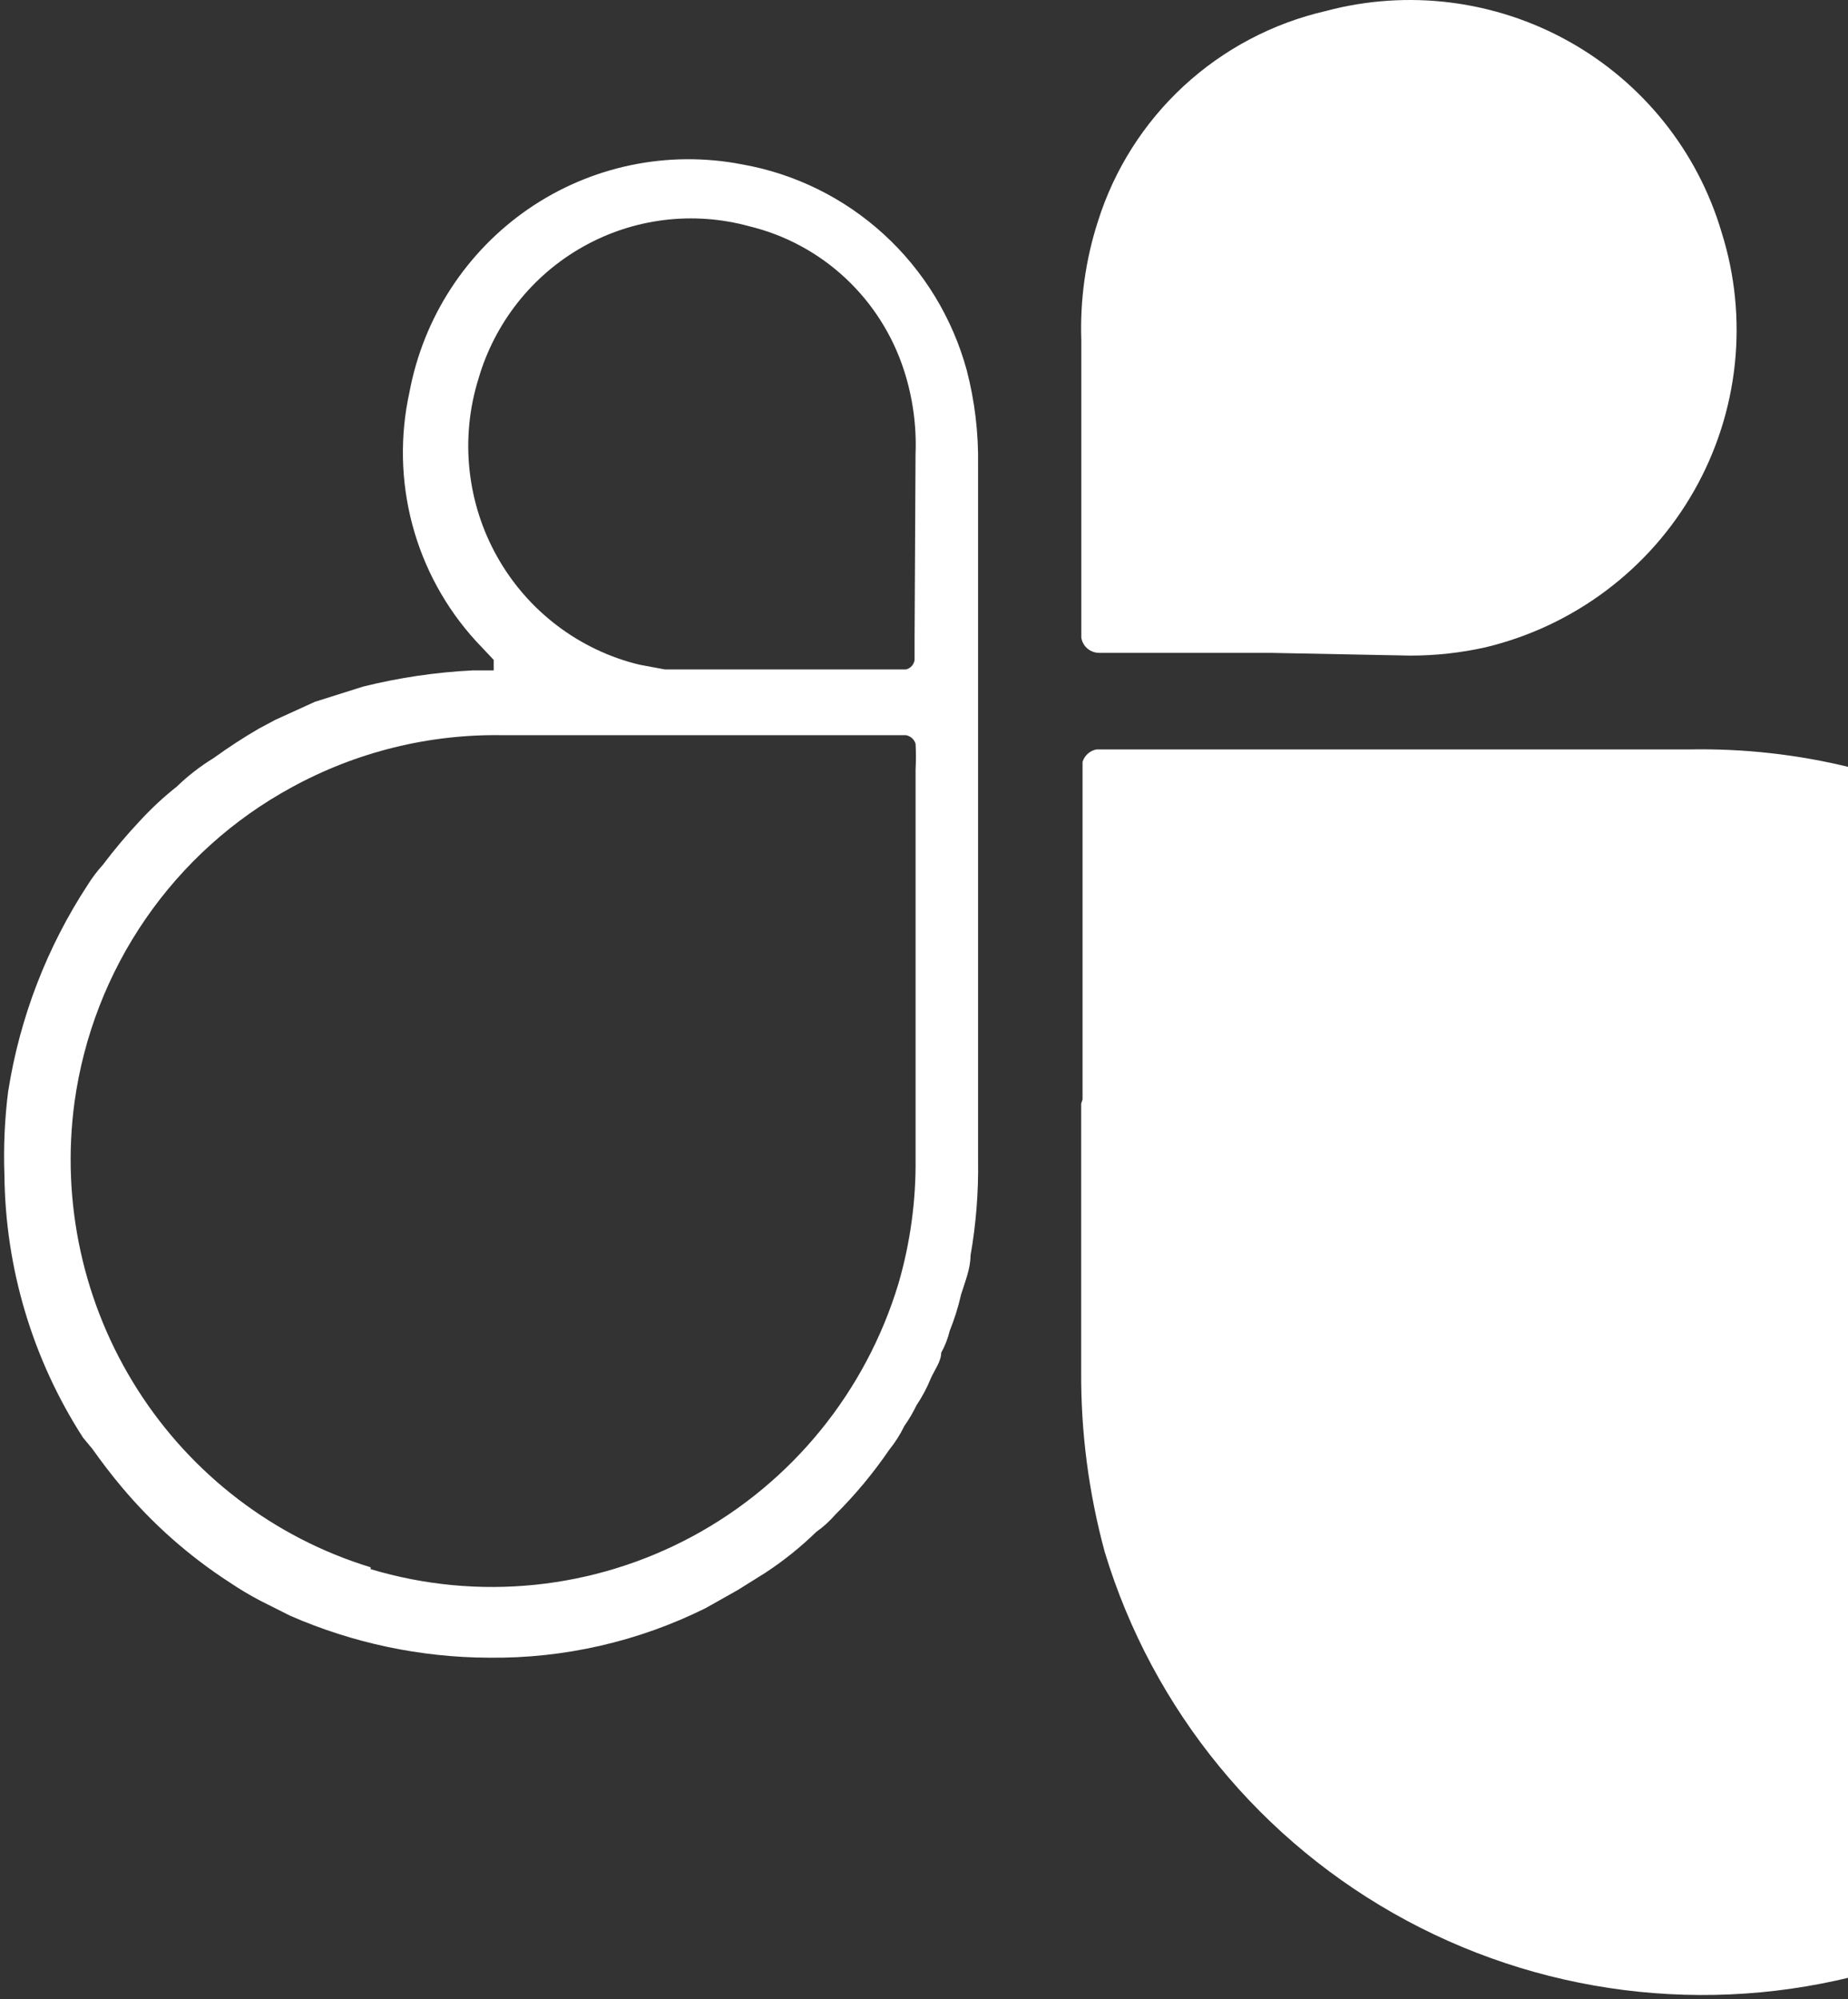 <?xml version="1.0" encoding="UTF-8"?><svg id="Calque_1" xmlns="http://www.w3.org/2000/svg" viewBox="0 0 404 437"><rect x="0" y="0" width="404" height="437" fill="#333333" stroke="none"/><path d="m236.66,240.33v-73.78c.21-.69.6-1.31,1.14-1.79.54-.48,1.19-.81,1.9-.94h129.55c23.78-.46,47.26,5.29,68.12,16.7,18.67,10.1,34.72,24.42,46.87,41.82,12.14,17.4,20.05,37.39,23.07,58.38,4.57,32.3-2.61,65.17-20.24,92.64-17.63,27.47-44.55,47.71-75.85,57.05-34.6,10.3-71.88,6.5-103.68-10.57-31.8-17.07-55.54-46.02-66.01-80.52-3.53-12.96-5.27-26.34-5.17-39.78v-58.3l.3-.91Z" style="fill:#fff;"/><path d="m277.69,142.71h-37.35c-.95.01-1.87-.32-2.6-.93-.72-.61-1.21-1.46-1.35-2.4v-65.01c-.3-8.81.93-17.61,3.64-26,3.56-11.32,10.03-21.51,18.76-29.58,8.74-8.06,19.44-13.71,31.04-16.38,17.91-4.78,36.99-2.39,53.16,6.65,16.17,9.04,28.15,24.01,33.38,41.73,2.94,9.33,3.92,19.16,2.88,28.88-1.04,9.72-4.07,19.13-8.91,27.63-4.84,8.51-11.38,15.93-19.23,21.81-7.84,5.88-16.81,10.1-26.36,12.39-5.38,1.2-10.88,1.81-16.4,1.81l-30.67-.6Z" style="fill:#fff;"/><path d="m1.81,238.42c2.55-16.07,8.47-31.42,17.37-45,.97-1.56,2.08-3.02,3.31-4.38,2.52-3.34,5.21-6.54,8.07-9.58,2.49-2.71,5.18-5.22,8.07-7.5,2.45-2.37,5.16-4.47,8.07-6.25,3.2-2.32,6.51-4.47,9.93-6.46l3.52-1.88,8.69-3.96,10.55-3.33c7.87-1.95,15.9-3.14,23.99-3.54h4.55v-2.29l-3.93-4.17c-6.58-7.22-11.34-15.93-13.86-25.4-2.52-9.47-2.73-19.41-.62-28.98,1.51-8.07,4.59-15.77,9.06-22.64,4.47-6.87,10.24-12.79,16.98-17.42,6.74-4.62,14.32-7.86,22.31-9.53,7.99-1.67,16.23-1.74,24.24-.2,11.6,2.03,22.38,7.33,31.1,15.3,8.72,7.97,15,18.27,18.13,29.7,1.77,6.8,2.6,13.81,2.48,20.83v151.88c.11,6.98-.44,13.96-1.65,20.83,0,2.92-1.24,5.83-2.07,8.54-.61,2.7-1.44,5.35-2.48,7.92-.4,1.67-1.03,3.29-1.86,4.79,0,1.88-1.45,3.75-2.28,5.62-.83,2.05-1.87,4-3.1,5.83-.77,1.6-1.67,3.13-2.69,4.58-.9,1.86-2.01,3.6-3.31,5.21-3.48,5.09-7.42,9.83-11.79,14.17-1.22,1.41-2.61,2.67-4.14,3.75-3.43,3.34-7.17,6.34-11.17,8.96l-6,3.75-7.03,3.96c-14.72,7.31-30.95,11.02-47.37,10.83-14.95-.06-29.72-3.18-43.44-9.17l-6.62-3.33c-2.28-1.2-4.49-2.52-6.62-3.96-8.85-5.72-16.79-12.74-23.58-20.83-2.28-2.71-4.34-5.42-6.41-8.33l-2.07-2.5c-11-17.07-16.96-36.94-17.17-57.29-.23-6.19.05-12.39.83-18.54ZM200.16,99.04c.21-6.07-.63-12.13-2.48-17.92-2.48-7.77-6.9-14.76-12.84-20.31-5.94-5.55-13.2-9.46-21.08-11.36-12.23-3.35-25.28-1.74-36.34,4.5-11.06,6.23-19.25,16.59-22.82,28.84-2,6.43-2.67,13.2-1.96,19.9.71,6.7,2.77,13.18,6.07,19.04,3.3,5.86,7.75,10.98,13.1,15.03,5.34,4.05,11.45,6.96,17.95,8.53l5.58,1.04h52.74c.48-.12.92-.38,1.25-.75.33-.37.55-.83.61-1.33v-4.79l.21-40.42Zm-119.14,243.96c23.53,7.07,48.89,4.46,70.52-7.25,21.63-11.71,37.77-31.58,44.9-55.25,2.57-8.86,3.82-18.06,3.72-27.29v-85c.1-1.87.1-3.75,0-5.62-.14-.47-.41-.9-.78-1.23-.36-.33-.81-.55-1.29-.65h-88.11c-16.17-.29-32.13,3.66-46.33,11.46-12.69,6.92-23.59,16.74-31.82,28.69-8.23,11.94-13.55,25.67-15.54,40.07-2.96,21.93,1.92,44.21,13.79,62.84,11.86,18.63,29.93,32.4,50.95,38.83v.42Z" style="fill:#fff;"/></svg>